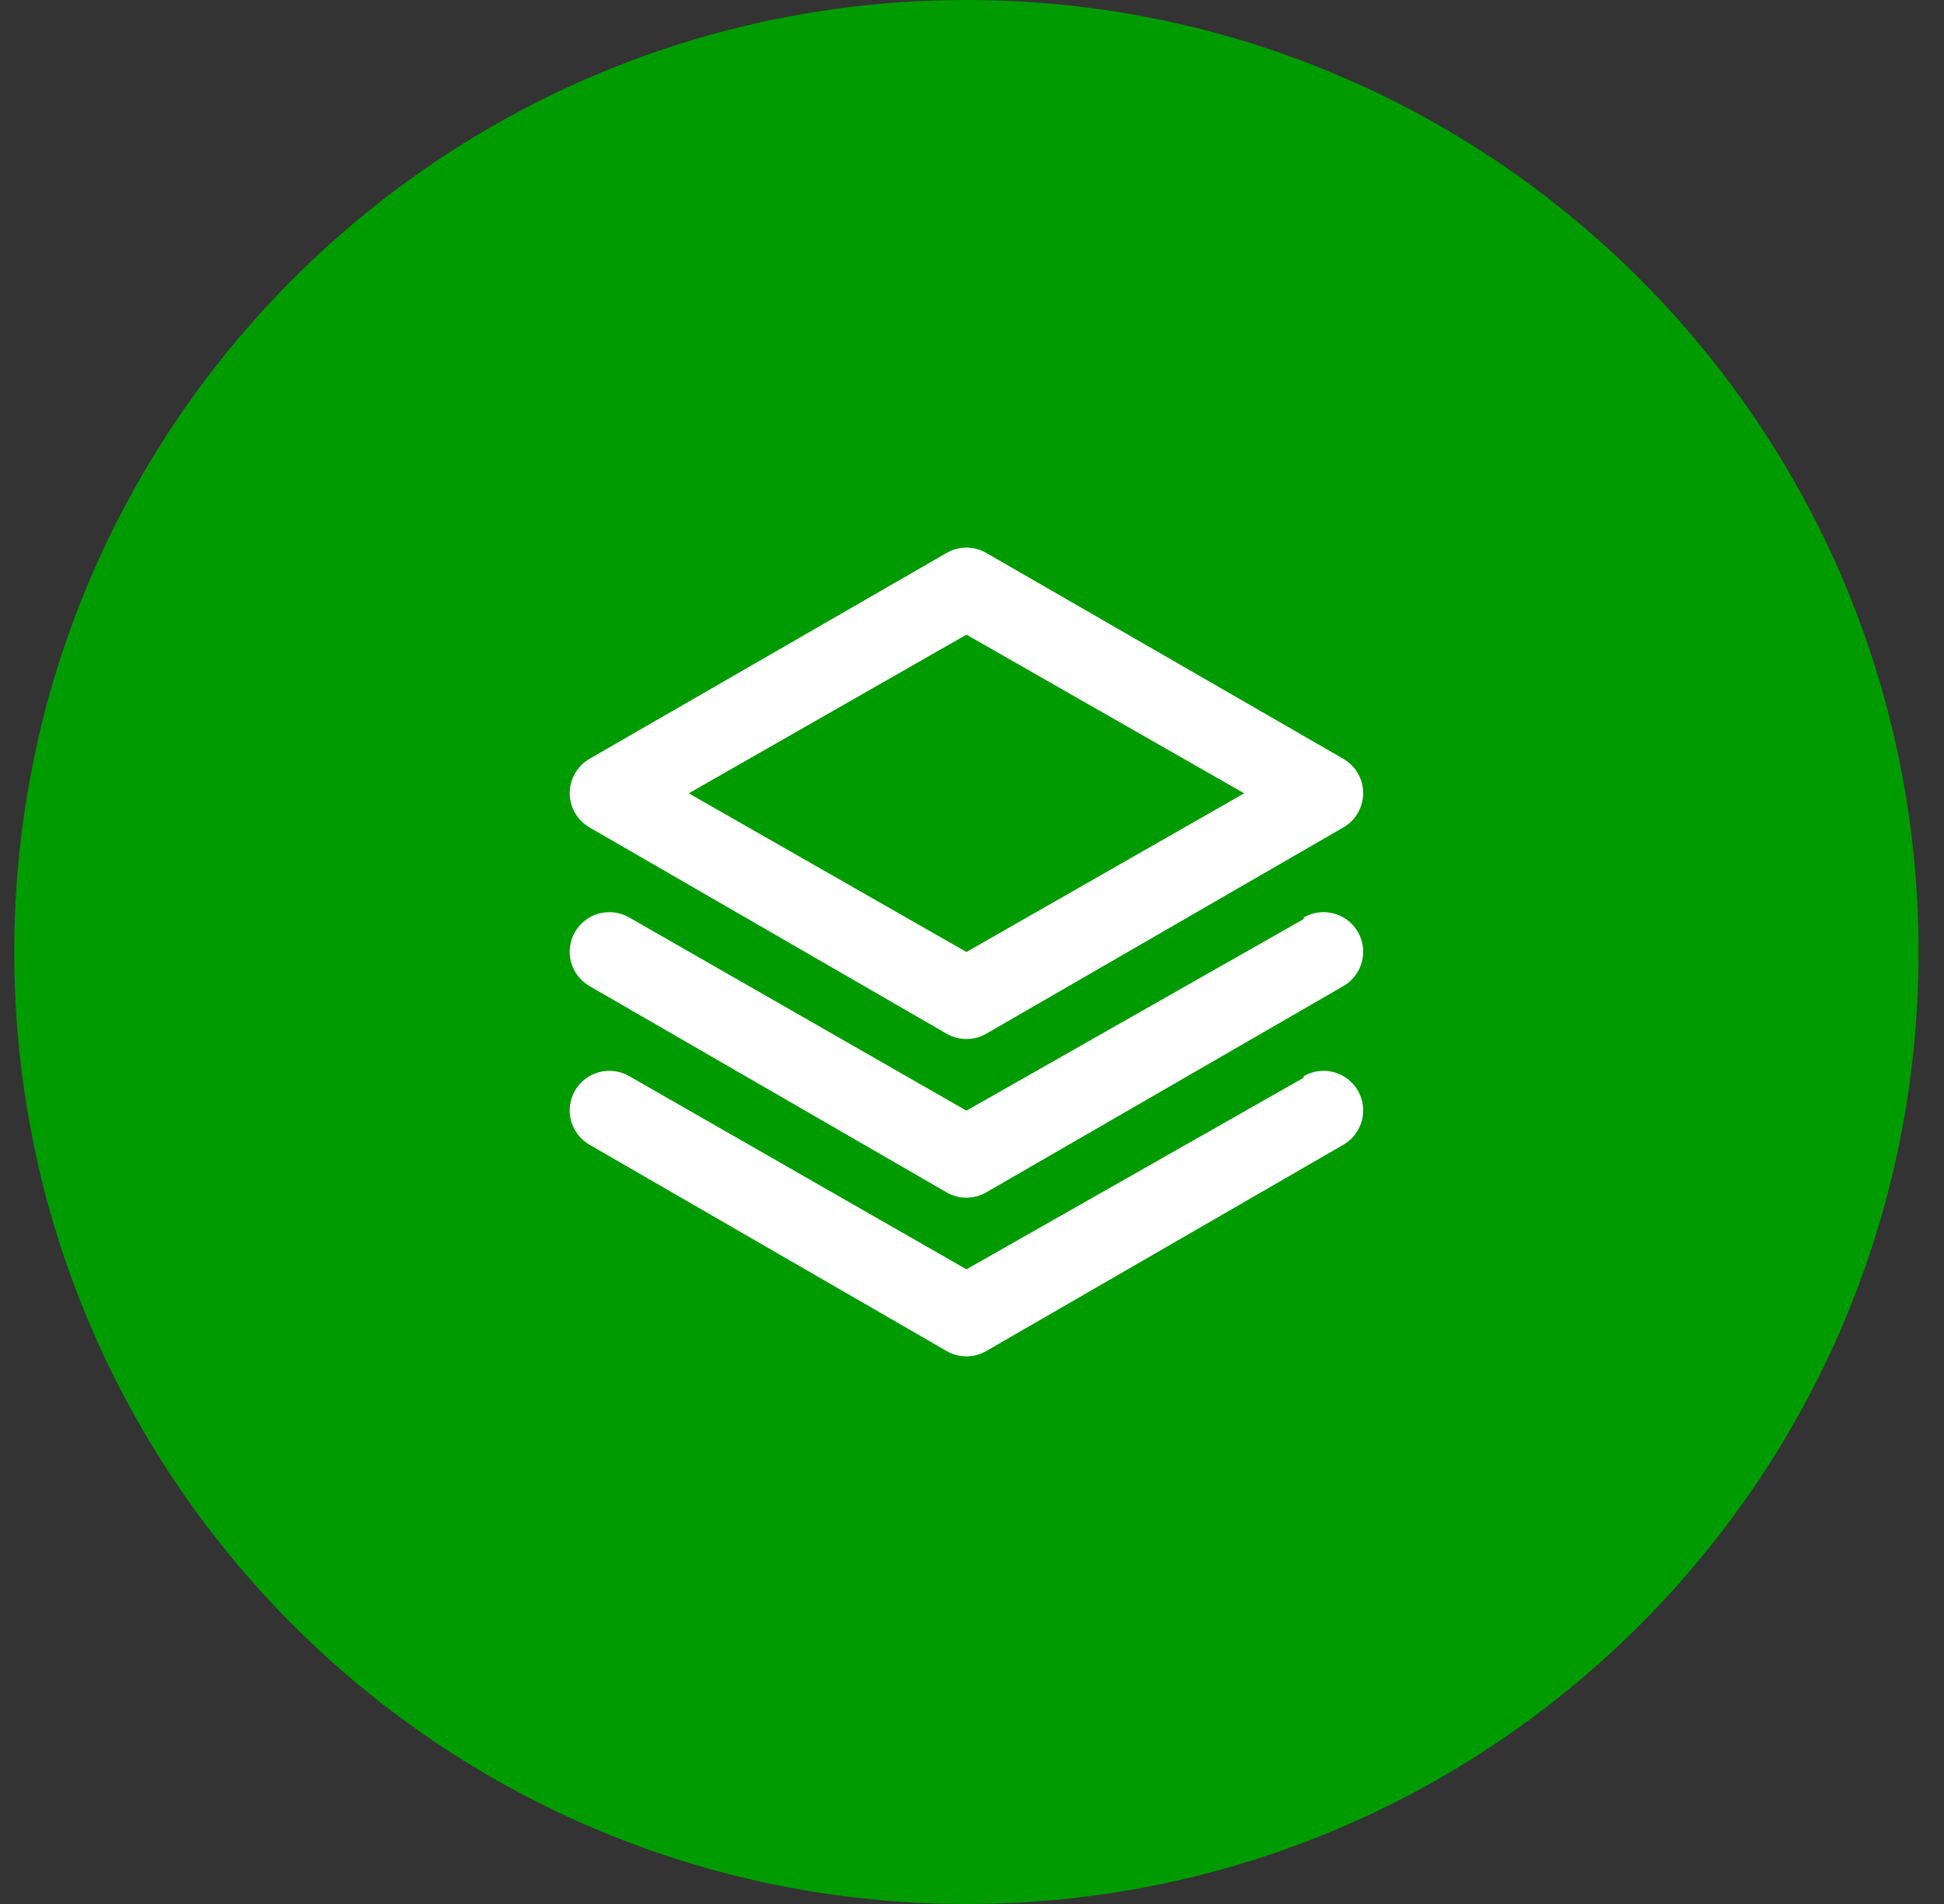 <svg xmlns="http://www.w3.org/2000/svg" fill="none" viewBox="0 0 49 48" height="48" width="49">
<rect x="0" y="0" width="49" height="48" fill="#333333" stroke="none"/>
<path fill="#009B00" d="M0.359 24C0.359 10.745 11.104 0 24.359 0C37.614 0 48.359 10.745 48.359 24C48.359 37.255 37.614 48 24.359 48C11.104 48 0.359 37.255 0.359 24Z"></path>
<path fill="white" d="M14.86 20.86L23.86 26.06C24.012 26.148 24.184 26.194 24.36 26.194C24.535 26.194 24.708 26.148 24.86 26.06L33.86 20.86C34.011 20.773 34.137 20.648 34.224 20.497C34.312 20.346 34.359 20.175 34.36 20C34.361 19.824 34.315 19.651 34.227 19.498C34.139 19.345 34.012 19.218 33.86 19.13L24.86 13.94C24.708 13.852 24.535 13.806 24.36 13.806C24.184 13.806 24.012 13.852 23.86 13.94L14.86 19.13C14.707 19.218 14.581 19.345 14.493 19.498C14.405 19.651 14.359 19.824 14.36 20C14.361 20.175 14.408 20.346 14.495 20.497C14.583 20.648 14.709 20.773 14.86 20.86ZM24.36 16L31.36 20L24.36 24L17.36 20L24.36 16ZM32.86 23.17L24.36 28L15.86 23.13C15.746 23.064 15.62 23.021 15.489 23.004C15.358 22.987 15.225 22.996 15.098 23.03C14.97 23.064 14.851 23.124 14.747 23.204C14.643 23.285 14.555 23.386 14.49 23.5C14.359 23.73 14.325 24.002 14.394 24.256C14.464 24.511 14.631 24.728 14.86 24.86L23.86 30.06C24.012 30.148 24.184 30.194 24.36 30.194C24.535 30.194 24.708 30.148 24.86 30.06L33.86 24.86C34.089 24.728 34.256 24.511 34.325 24.256C34.394 24.002 34.36 23.73 34.23 23.5C34.164 23.386 34.077 23.285 33.973 23.204C33.868 23.124 33.749 23.064 33.622 23.03C33.494 22.996 33.361 22.987 33.231 23.004C33.1 23.021 32.974 23.064 32.86 23.13V23.17ZM32.86 27.17L24.36 32L15.86 27.13C15.746 27.064 15.62 27.021 15.489 27.004C15.358 26.987 15.225 26.996 15.098 27.03C14.97 27.064 14.851 27.124 14.747 27.204C14.643 27.285 14.555 27.386 14.49 27.5C14.359 27.73 14.325 28.002 14.394 28.256C14.464 28.511 14.631 28.728 14.86 28.86L23.86 34.06C24.012 34.148 24.184 34.194 24.36 34.194C24.535 34.194 24.708 34.148 24.86 34.06L33.86 28.86C34.089 28.728 34.256 28.511 34.325 28.256C34.394 28.002 34.36 27.73 34.23 27.5C34.164 27.386 34.077 27.285 33.973 27.204C33.868 27.124 33.749 27.064 33.622 27.03C33.494 26.996 33.361 26.987 33.231 27.004C33.1 27.021 32.974 27.064 32.86 27.13V27.17Z"></path>
</svg>
